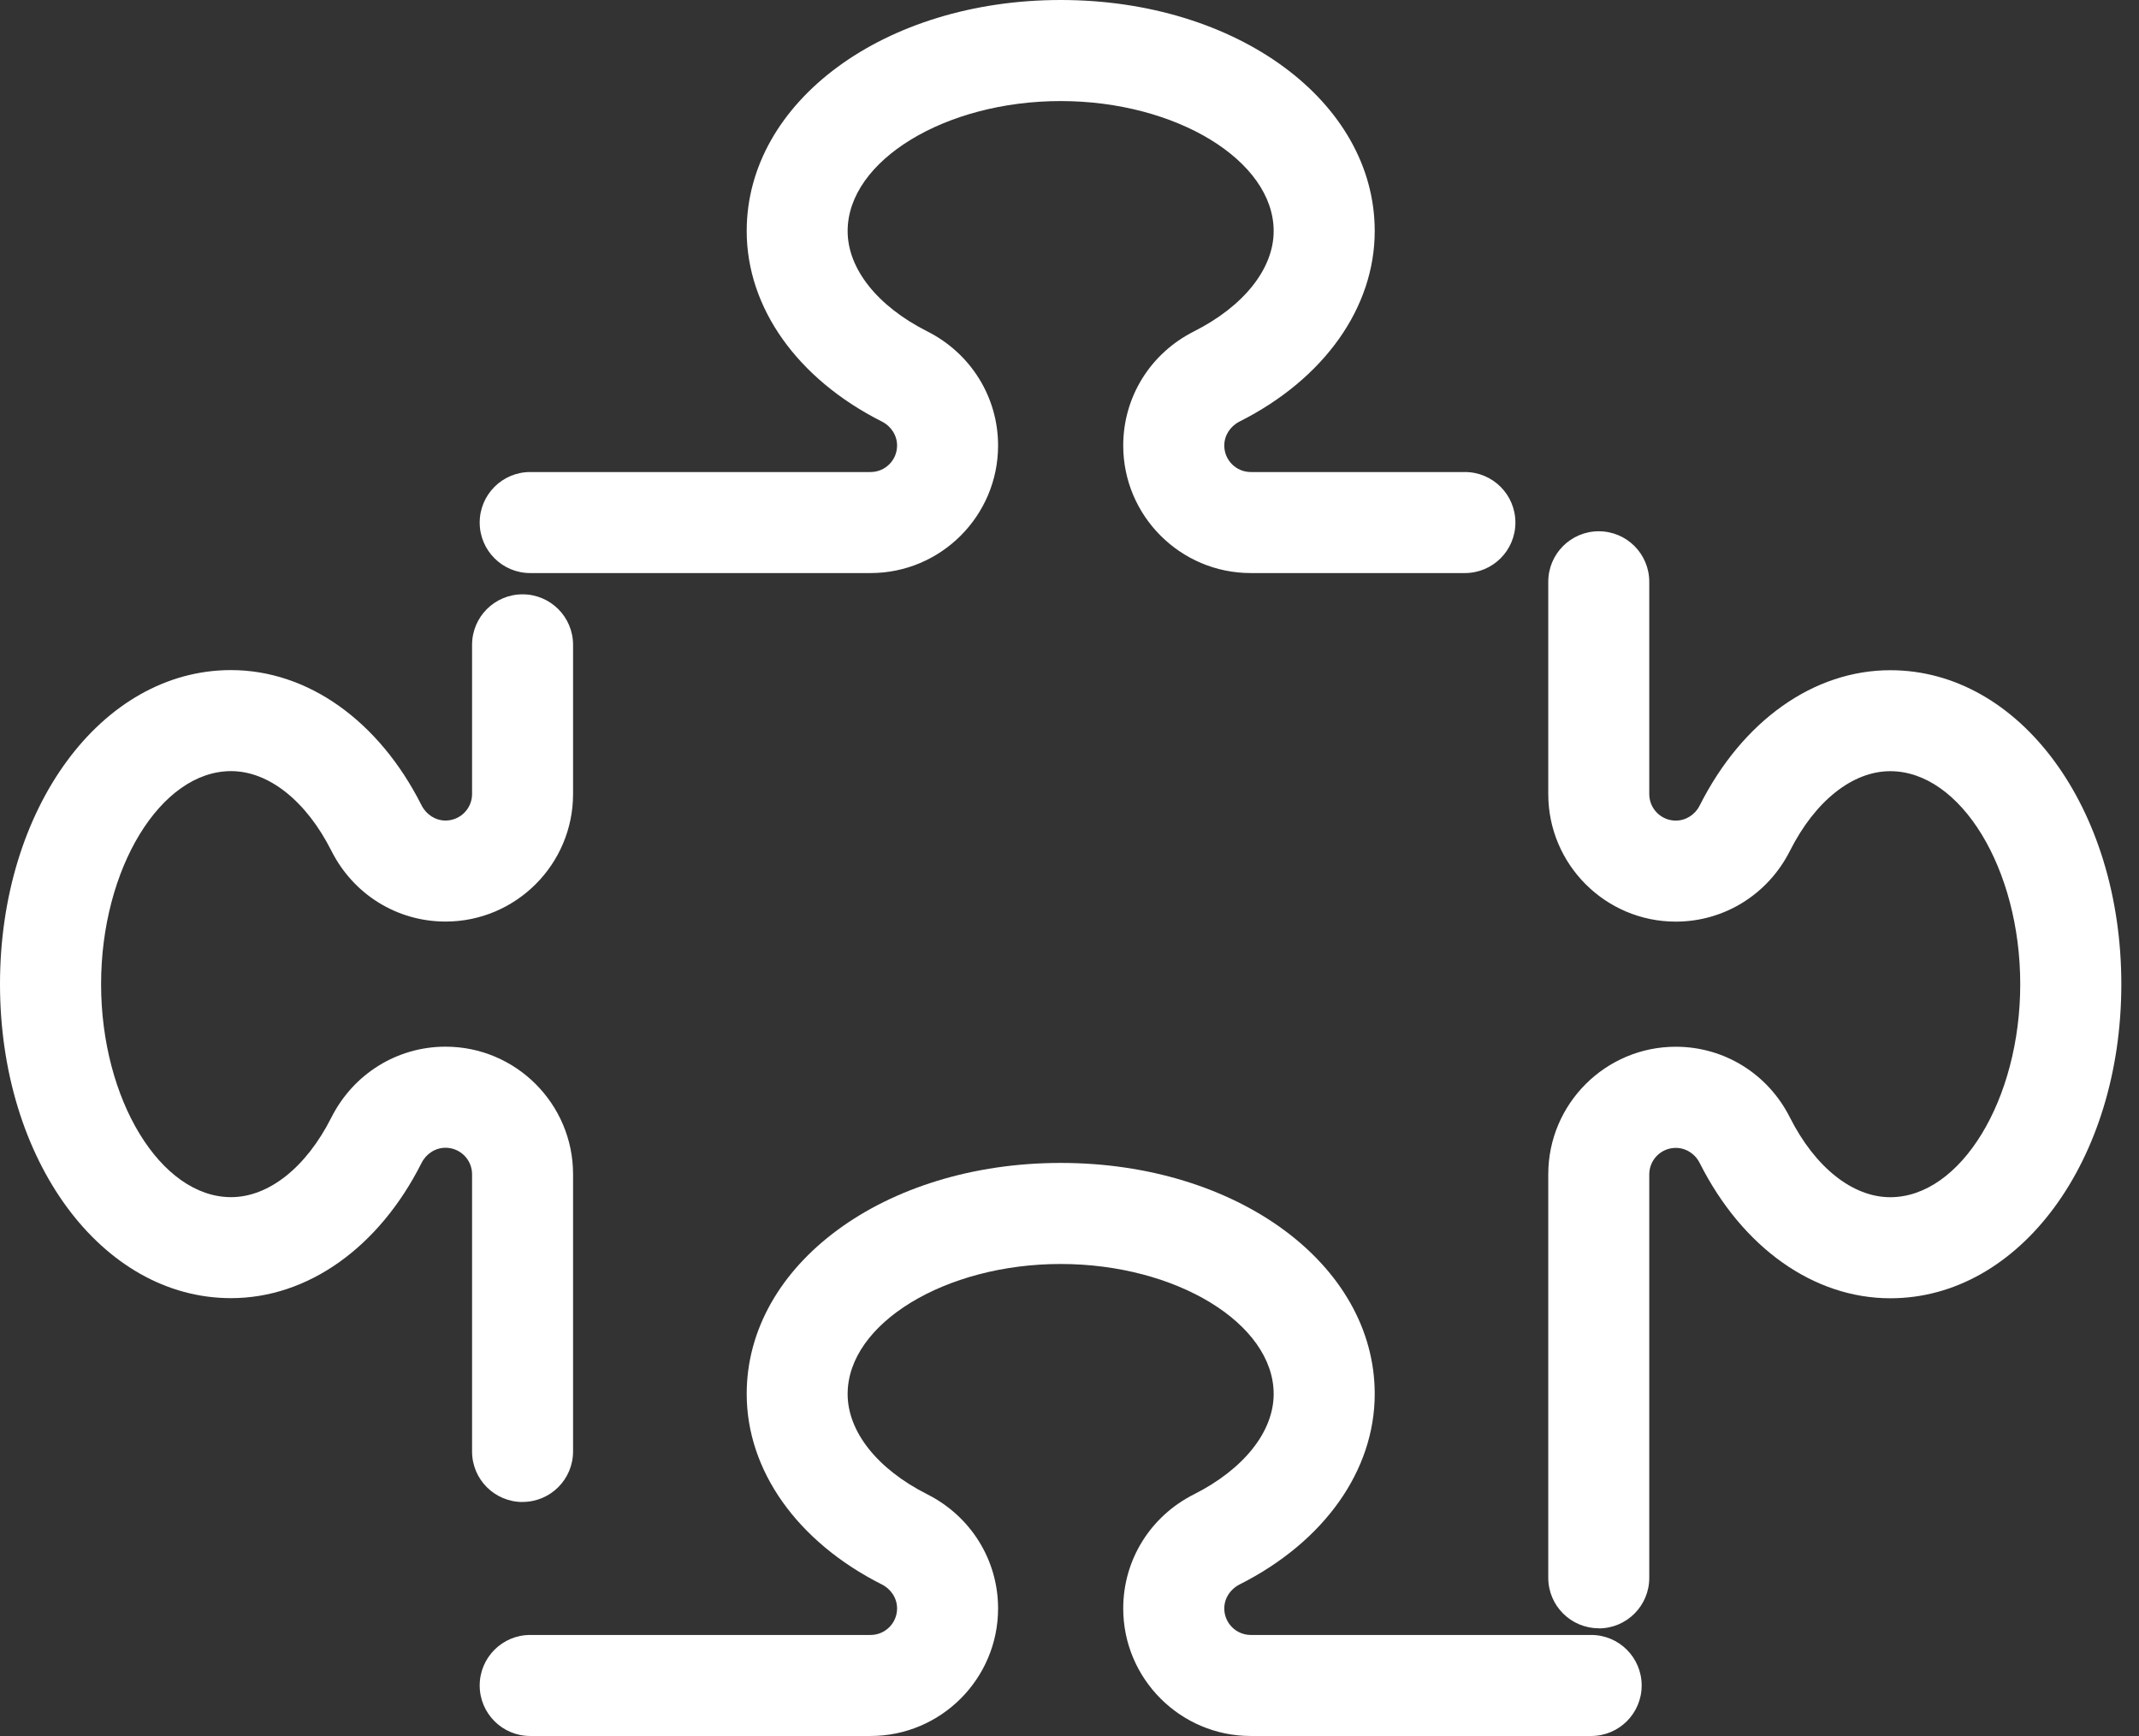 <svg width="69" height="56" viewBox="0 0 69 56" fill="none" xmlns="http://www.w3.org/2000/svg">
<rect x="0" y="0" width="69" height="56" fill="#333333" stroke="none"/>
<g clip-path="url(#clip0_2064_104658)">
<path d="M51.573 52.525C50.673 52.525 49.944 51.796 49.944 50.896V37.88C49.944 35.611 51.789 33.766 54.057 33.766C55.62 33.766 57.031 34.64 57.74 36.049C58.552 37.658 59.762 38.62 60.976 38.62C63.249 38.62 65.169 35.473 65.169 31.748C65.169 28.023 63.249 24.877 60.976 24.877C59.76 24.877 58.55 25.838 57.74 27.447C57.029 28.854 55.617 29.73 54.057 29.73C51.789 29.73 49.944 27.885 49.944 25.616V18.767C49.944 17.867 50.673 17.138 51.573 17.138C52.473 17.138 53.202 17.867 53.202 18.767V25.616C53.202 26.088 53.585 26.471 54.057 26.471C54.381 26.471 54.679 26.284 54.831 25.98C56.208 23.249 58.507 21.62 60.978 21.62C65.157 21.62 68.43 26.07 68.43 31.75C68.43 37.43 65.157 41.88 60.978 41.88C58.507 41.88 56.208 40.251 54.831 37.52C54.679 37.216 54.381 37.029 54.057 37.029C53.585 37.029 53.202 37.412 53.202 37.884V50.9C53.202 51.8 52.473 52.529 51.573 52.529V52.525Z" fill="white"/>
<path d="M16.857 48.452C15.957 48.452 15.228 47.723 15.228 46.823V37.88C15.228 37.408 14.845 37.025 14.372 37.025C14.049 37.025 13.751 37.212 13.598 37.516C12.222 40.247 9.925 41.876 7.452 41.876C3.273 41.876 0 37.426 0 31.746C0 26.066 3.273 21.616 7.452 21.616C9.922 21.616 12.222 23.245 13.598 25.977C13.751 26.28 14.049 26.469 14.372 26.469C14.845 26.469 15.228 26.086 15.228 25.614V20.802C15.228 19.901 15.957 19.172 16.857 19.172C17.757 19.172 18.486 19.901 18.486 20.802V25.614C18.486 27.883 16.641 29.728 14.372 29.728C12.81 29.728 11.399 28.854 10.69 27.445C9.878 25.836 8.668 24.875 7.454 24.875C5.181 24.875 3.261 28.021 3.261 31.746C3.261 35.471 5.181 38.618 7.454 38.618C8.67 38.618 9.88 37.656 10.69 36.047C11.401 34.64 12.812 33.764 14.372 33.764C16.641 33.764 18.486 35.609 18.486 37.878V46.821C18.486 47.721 17.757 48.45 16.857 48.45V48.452Z" fill="white"/>
<path d="M47.253 18.486H40.347C38.078 18.486 36.233 16.641 36.233 14.372C36.233 12.81 37.106 11.399 38.516 10.69C40.125 9.877 41.086 8.668 41.086 7.454C41.086 5.181 37.939 3.26 34.215 3.26C30.49 3.26 27.343 5.181 27.343 7.454C27.343 8.67 28.304 9.879 29.913 10.69C31.32 11.401 32.196 12.812 32.196 14.372C32.196 16.641 30.351 18.486 28.082 18.486H17.103C16.203 18.486 15.474 17.757 15.474 16.857C15.474 15.957 16.203 15.227 17.103 15.227H28.082C28.555 15.227 28.938 14.845 28.938 14.372C28.938 14.048 28.75 13.751 28.447 13.598C25.716 12.221 24.087 9.924 24.087 7.452C24.087 3.273 28.537 -0 34.217 -0C39.897 -0 44.346 3.273 44.346 7.452C44.346 9.922 42.717 12.221 39.986 13.598C39.683 13.751 39.493 14.048 39.493 14.372C39.493 14.845 39.876 15.227 40.349 15.227H47.255C48.155 15.227 48.884 15.957 48.884 16.857C48.884 17.757 48.155 18.486 47.255 18.486H47.253Z" fill="white"/>
<path d="M51.326 56H40.347C38.078 56 36.233 54.155 36.233 51.886C36.233 50.324 37.106 48.913 38.516 48.204C40.125 47.391 41.086 46.181 41.086 44.968C41.086 42.695 37.939 40.774 34.215 40.774C30.49 40.774 27.343 42.695 27.343 44.968C27.343 46.184 28.304 47.393 29.913 48.204C31.32 48.915 32.196 50.326 32.196 51.886C32.196 54.155 30.351 56 28.082 56H17.103C16.203 56 15.474 55.271 15.474 54.371C15.474 53.47 16.203 52.741 17.103 52.741H28.082C28.555 52.741 28.938 52.358 28.938 51.886C28.938 51.562 28.75 51.265 28.447 51.112C25.716 49.735 24.087 47.436 24.087 44.966C24.087 40.787 28.537 37.514 34.217 37.514C39.897 37.514 44.346 40.787 44.346 44.966C44.346 47.436 42.717 49.735 39.986 51.112C39.683 51.265 39.493 51.562 39.493 51.886C39.493 52.358 39.876 52.741 40.349 52.741H51.328C52.228 52.741 52.957 53.47 52.957 54.371C52.957 55.271 52.228 56 51.328 56H51.326Z" fill="white"/>
</g>
<defs>
<clipPath id="clip0_2064_104658">
<rect width="68.429" height="56" fill="white"/>
</clipPath>
</defs>
</svg>
